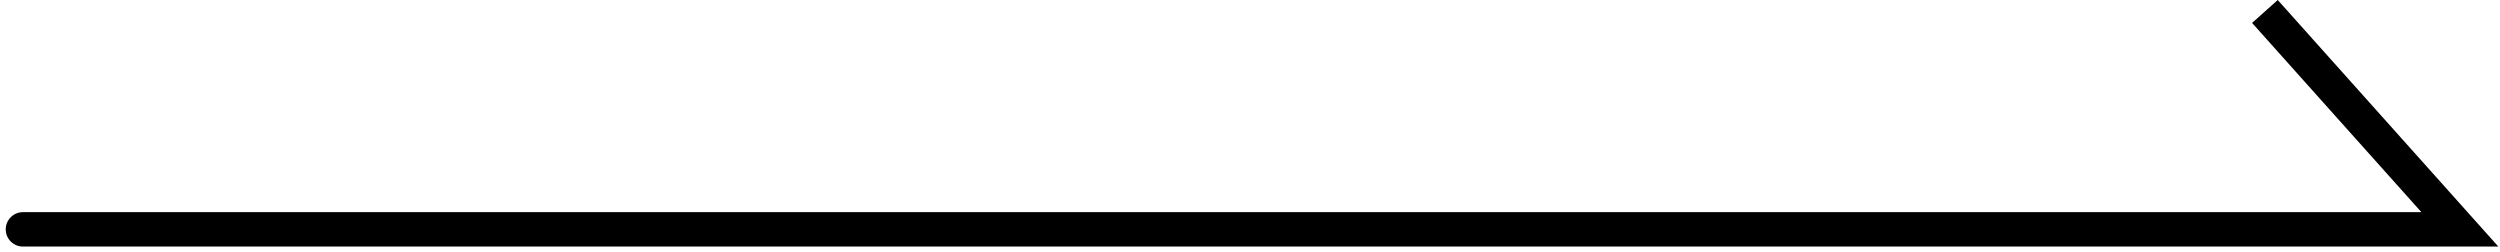 <svg width="218" height="22" viewBox="0 0 218 22" fill="none" xmlns="http://www.w3.org/2000/svg">
<path d="M2 21.5C1.172 21.5 0.5 20.828 0.5 20C0.5 19.172 1.172 18.5 2 18.5L2 21.5ZM214.5 20L215.618 19L217.855 21.5L214.5 21.5L214.5 20ZM2 18.5L214.5 18.5L214.5 21.5L2 21.5L2 18.5ZM213.382 21L196.382 2L198.618 -0L215.618 19L213.382 21Z" fill="black"/>
</svg>
